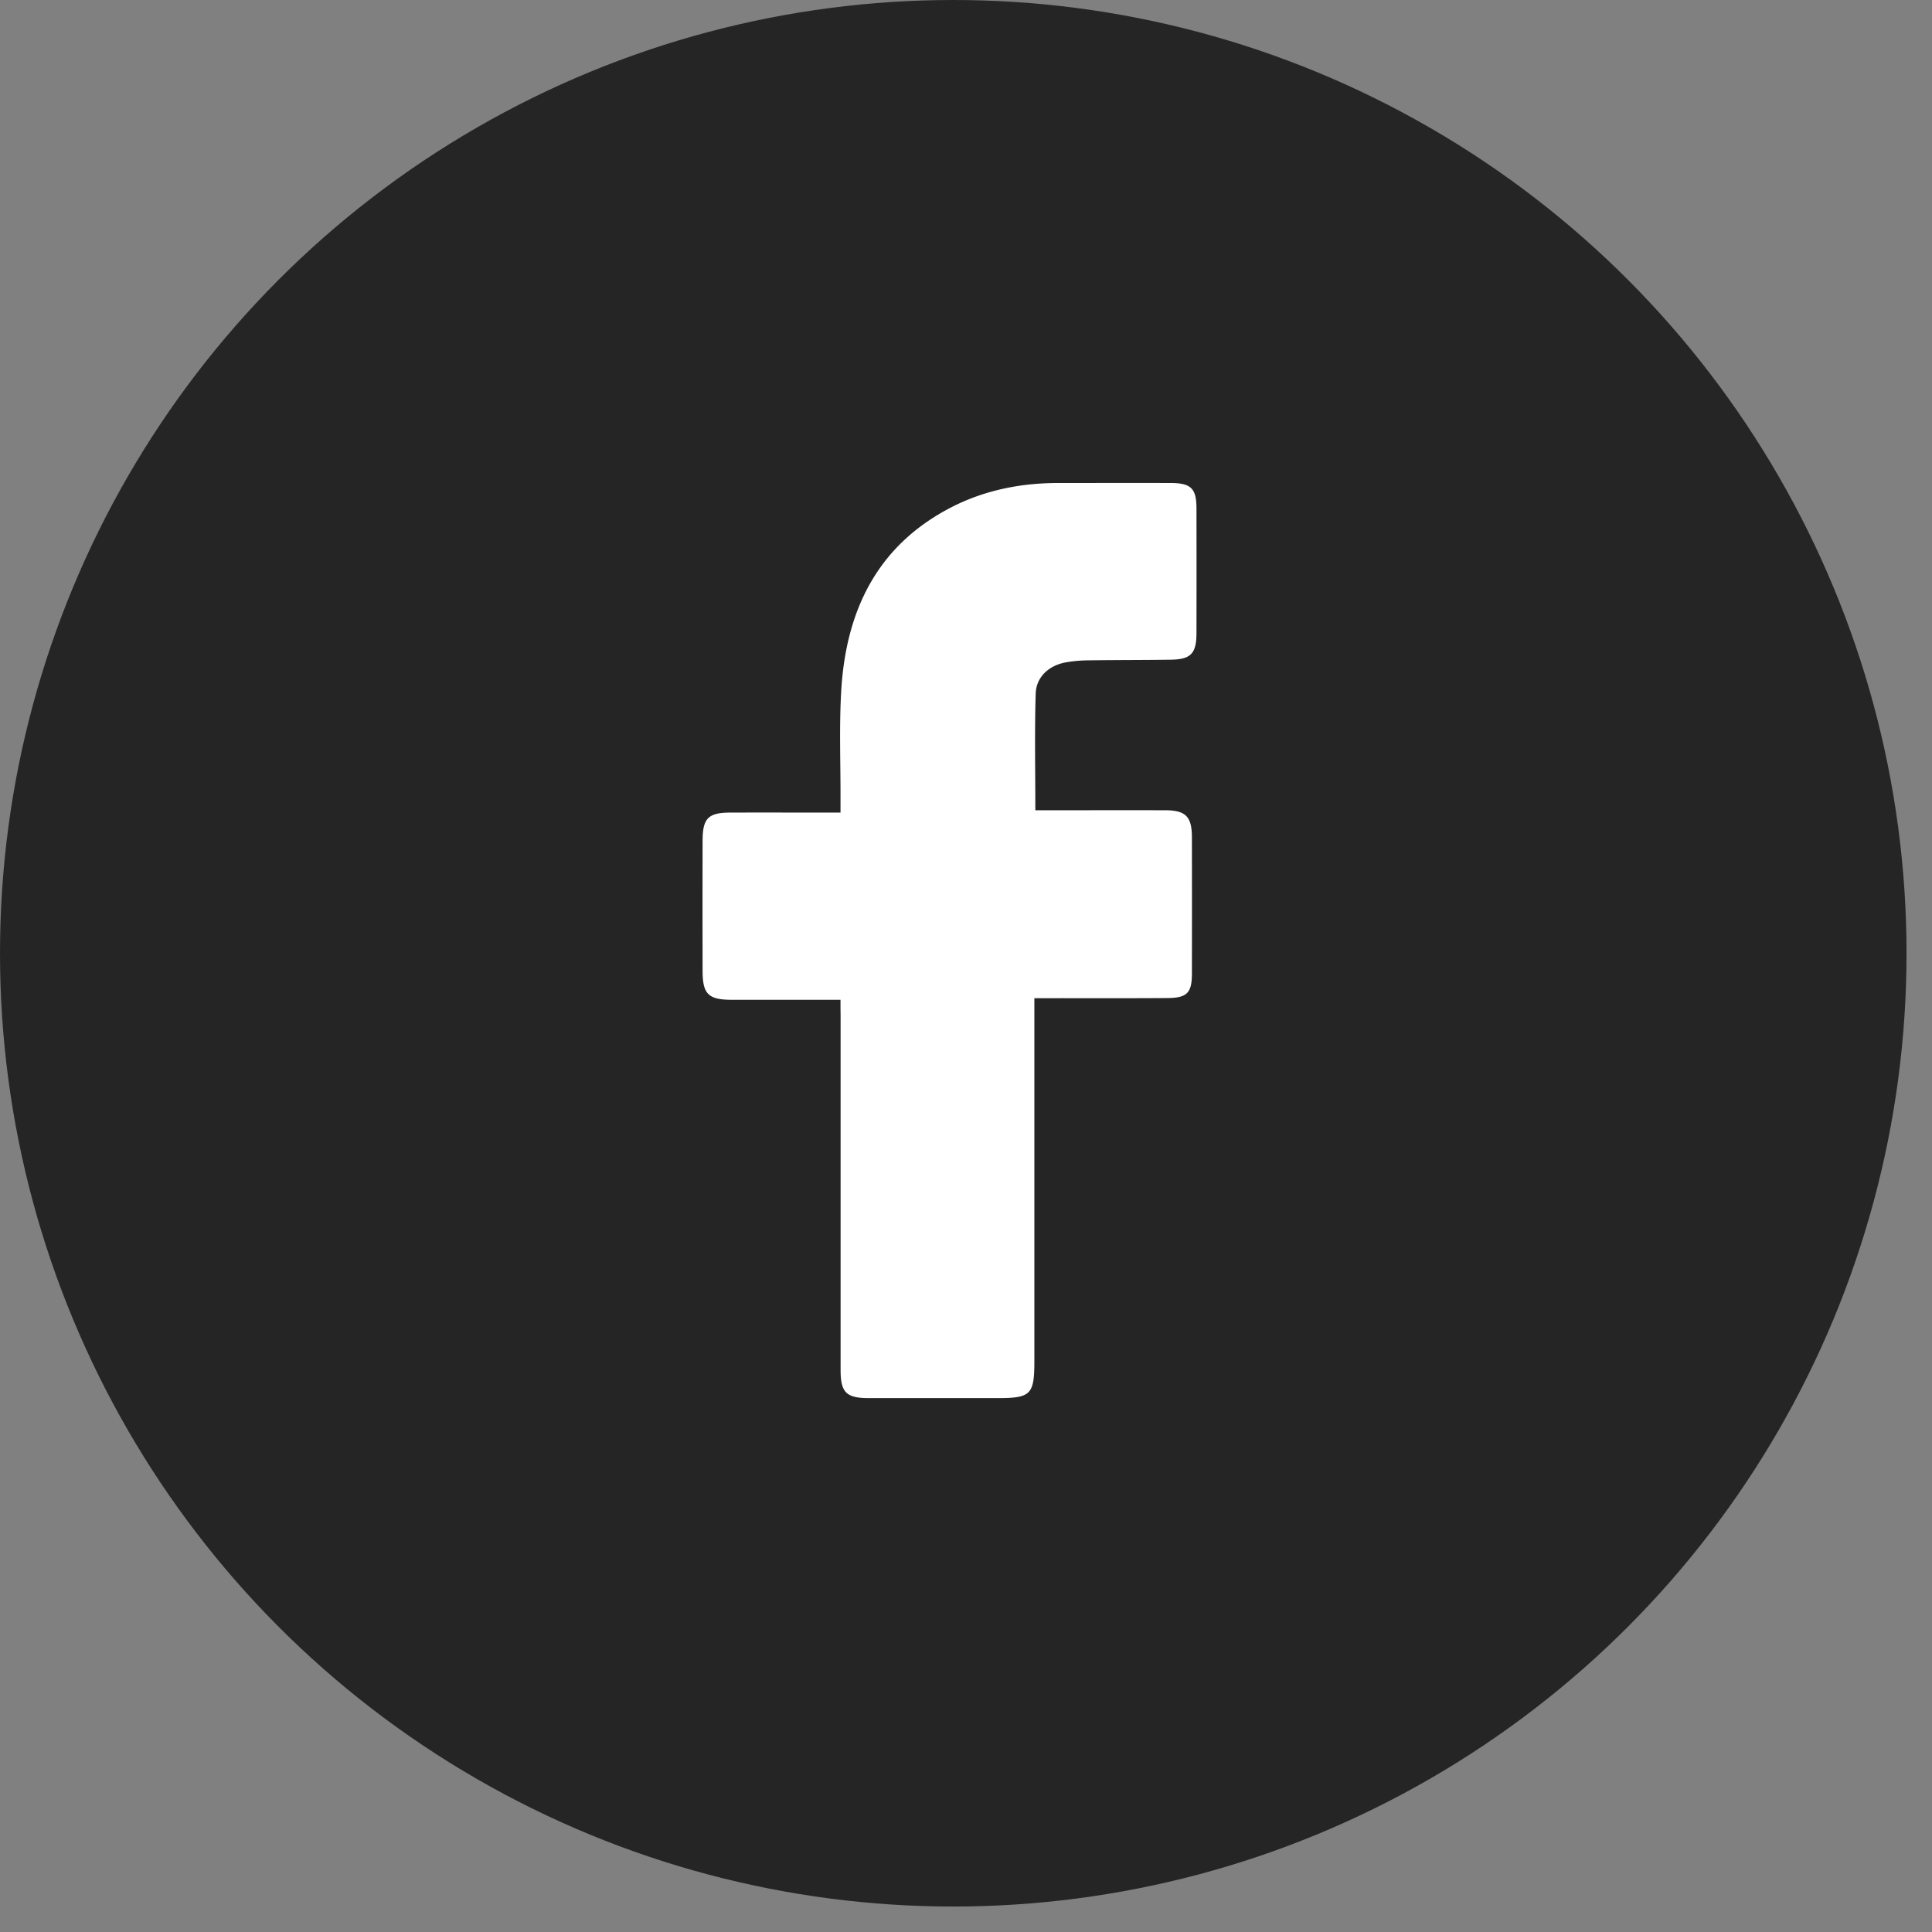 <svg xmlns="http://www.w3.org/2000/svg" width="44" height="44" fill="none"><rect width="100%" height="100%" fill="#808080" stroke="none"/><circle cx="21.71" cy="21.71" r="21.71" fill="#252526"/><path fill="#fff" d="M19.142 22.77h-2.477c-.534-.002-.663-.129-.664-.66-.002-.985-.002-1.97 0-2.954 0-.524.127-.65.642-.65.73-.002 1.46 0 2.19 0h.309v-.293c.003-.831-.032-1.665.017-2.495.11-1.815.819-3.295 2.507-4.165.76-.39 1.579-.552 2.43-.553.858 0 1.715-.002 2.573 0 .455.003.578.125.58.572.002.95.002 1.9 0 2.852-.002.461-.13.594-.586.6-.628.009-1.256.006-1.884.015a3.07 3.07 0 0 0-.506.046c-.384.07-.674.331-.686.713-.026.872-.008 1.745-.008 2.655h.262c.9 0 1.8-.002 2.7 0 .462.002.603.145.604.612a804.3 804.3 0 0 1 0 3.107c0 .44-.11.555-.56.558-.908.006-1.816.002-2.724.003h-.304v8.273c0 .751-.083.835-.826.835h-2.954c-.502-.001-.632-.13-.633-.634V23.11c-.002-.1-.002-.2-.002-.34Z"/></svg>